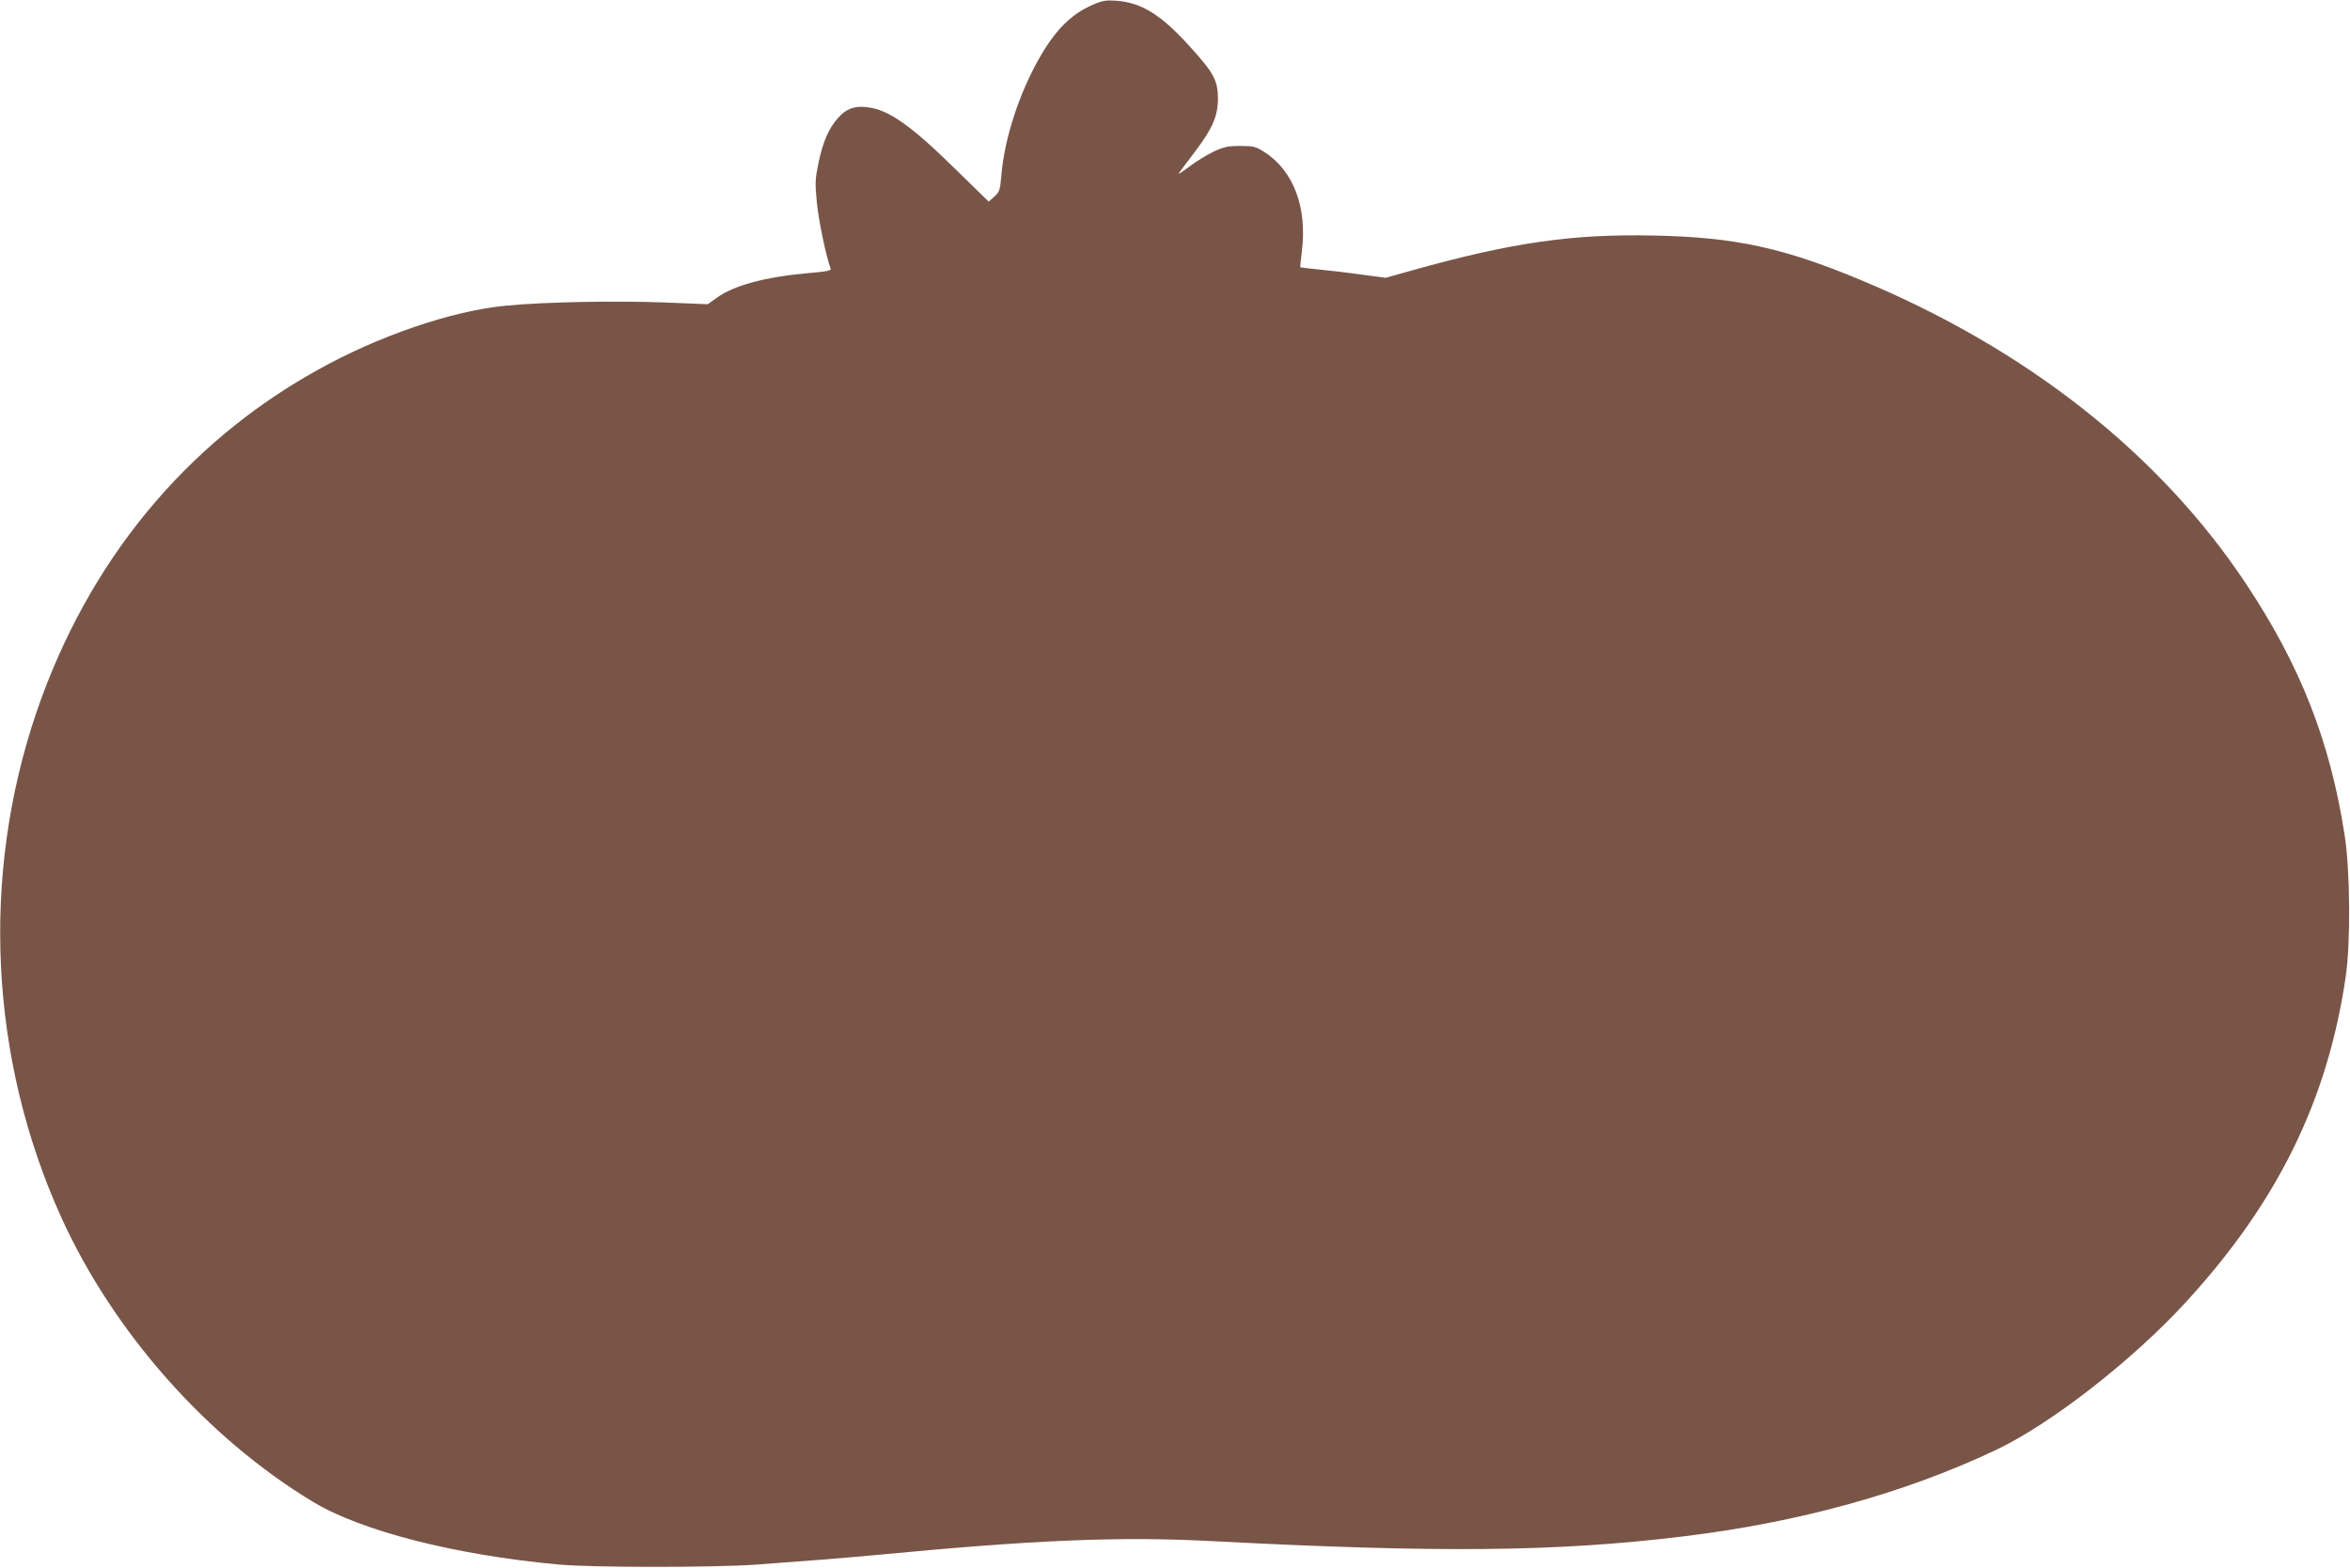 <?xml version="1.0" standalone="no"?>
<!DOCTYPE svg PUBLIC "-//W3C//DTD SVG 20010904//EN"
 "http://www.w3.org/TR/2001/REC-SVG-20010904/DTD/svg10.dtd">
<svg version="1.0" xmlns="http://www.w3.org/2000/svg"
 width="1280pt" height="854pt" viewBox="0 0 1280 854"
 preserveAspectRatio="xMidYMid meet">
<g transform="translate(0,854) scale(0.1,-0.1)"
fill="#795548" stroke="none">
<path d="M5957 8516 c-132 -55 -227 -157 -325 -346 -96 -185 -164 -408 -178
-589 -7 -77 -10 -86 -38 -112 l-31 -27 -175 171 c-249 245 -370 330 -486 343
-69 9 -115 -8 -159 -58 -50 -55 -83 -130 -107 -246 -18 -87 -19 -108 -9 -213
9 -97 52 -303 75 -360 6 -13 -12 -17 -126 -27 -233 -21 -402 -67 -494 -134
l-49 -35 -220 9 c-262 11 -672 4 -880 -17 -295 -28 -692 -164 -1027 -351 -721
-401 -1250 -1046 -1529 -1862 -305 -895 -256 -1890 135 -2753 284 -625 793
-1200 1371 -1549 264 -159 773 -289 1335 -341 177 -17 842 -17 1075 -1 222 16
517 39 650 52 869 83 1334 103 1840 76 1229 -64 1872 -58 2555 25 636 76 1217
237 1714 473 297 141 743 488 1034 806 497 542 769 1095 868 1766 28 184 25
581 -5 774 -79 512 -241 924 -537 1370 -470 708 -1195 1279 -2099 1655 -422
176 -686 233 -1122 242 -451 10 -783 -38 -1337 -194 l-128 -36 -122 16 c-66
10 -170 22 -231 28 -60 6 -111 12 -112 13 -2 1 2 40 8 87 30 238 -45 439 -204
541 -48 30 -58 33 -132 33 -68 0 -90 -5 -145 -31 -36 -17 -96 -54 -134 -83
-39 -29 -63 -44 -55 -34 8 11 48 65 91 121 93 124 122 191 122 287 -1 96 -22
137 -149 277 -159 177 -266 244 -405 254 -53 4 -75 1 -123 -20z"/>
</g>
</svg>
